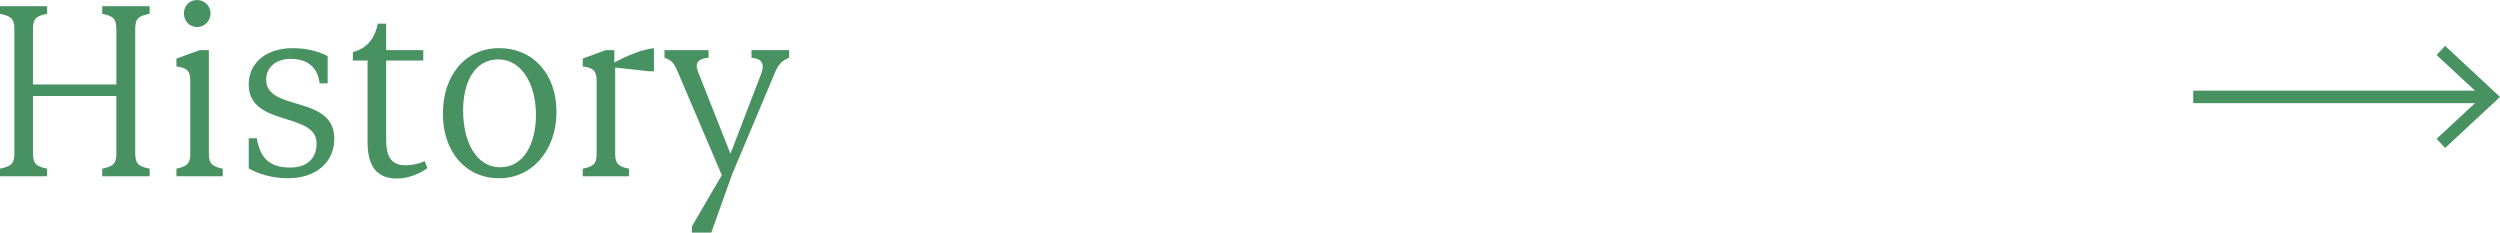 <?xml version="1.0" encoding="UTF-8"?>
<svg id="Capa_2" data-name="Capa 2" xmlns="http://www.w3.org/2000/svg" viewBox="0 0 799.04 74.34">
  <defs>
    <style>
      .cls-1 {
        fill: #489161;
      }

      .cls-2 {
        fill: none;
        stroke: #489161;
        stroke-miterlimit: 10;
        stroke-width: 3.99px;
      }
    </style>
  </defs>
  <g id="Layer_1" data-name="Layer 1">
    <g>
      <g>
        <line class="cls-2" x1="700.99" y1="30.97" x2="794.72" y2="30.97"/>
        <polygon class="cls-1" points="781.5 47.29 778.78 44.37 793.19 30.98 778.78 17.58 781.5 14.66 799.04 30.98 781.5 47.29"/>
      </g>
      <g>
        <path class="cls-1" d="M10.54,27h26.65V9.27c0-3.33-1.06-4.14-4.51-4.86V1.98h15.14v2.43c-3.54.72-4.6,1.44-4.6,4.86v39.69c0,3.42,1.06,4.23,4.6,4.95v2.43h-15.14v-2.43c3.45-.72,4.51-1.53,4.51-4.86v-18.36H10.54v18.27c0,3.42,1.06,4.23,4.51,4.95v2.43H0v-2.43c3.45-.72,4.6-1.53,4.6-4.86V9.27c0-3.33-1.15-4.14-4.6-4.86V1.98h15.05v2.43c-3.45.72-4.51,1.44-4.51,4.86v17.73Z"/>
        <path class="cls-1" d="M56.39,56.34v-2.43c3.01-.63,4.43-1.44,4.43-4.59v-23.76c0-3.15-1.5-3.96-4.43-4.32v-2.52l7.44-2.7h2.92v33.39c0,3.15,1.5,3.87,4.43,4.5v2.43h-14.79ZM63.03,0c2.3,0,4.25,1.89,4.25,4.23,0,2.52-1.95,4.41-4.25,4.41-2.48,0-4.25-1.89-4.25-4.41,0-2.34,1.77-4.23,4.25-4.23Z"/>
        <path class="cls-1" d="M79.5,53.82v-9.63h2.57c1.15,6.66,4.34,9.36,10.71,9.36,4.78,0,8.41-2.34,8.41-7.74,0-10.17-21.69-5.13-21.69-18.81,0-7.47,6.29-11.61,13.99-11.61,4.52,0,8.23.99,11.24,2.52v8.73h-2.57c-.62-5.22-3.98-7.83-9.21-7.83-4.43,0-7.88,2.43-7.88,6.66,0,10.35,21.78,4.68,21.78,18.9,0,7.38-5.75,12.6-14.78,12.6-5.22,0-9.65-1.44-12.57-3.15Z"/>
        <path class="cls-1" d="M136.6,53.73c-2.3,1.71-6.02,3.33-9.74,3.33-6.64,0-9.38-4.23-9.38-11.61v-26.1h-4.69v-2.7c4.34-1.17,6.91-4.05,7.97-9.09h2.66v8.46h11.86v3.33h-11.86v25.11c0,4.95,1.15,8.37,6.2,8.37,2.39,0,4.69-.63,6.11-1.35l.88,2.25Z"/>
        <path class="cls-1" d="M141.56,36.36c0-12.42,7.26-20.97,17.97-20.97s18.33,8.1,18.33,20.34-7.7,21.24-18.33,21.24-17.97-8.37-17.97-20.61ZM171.3,36.72c0-9.63-4.43-17.73-12.04-17.73s-11.24,7.29-11.24,16.38c0,9.9,4.16,18.09,11.86,18.09s11.42-7.83,11.42-16.74Z"/>
        <path class="cls-1" d="M186.26,56.34v-2.43c3.01-.63,4.43-1.35,4.43-4.5v-23.85c0-3.15-1.5-3.96-4.43-4.32v-2.52l7.35-2.7h2.74v3.96c3.63-1.98,8.59-4.14,12.66-4.59v7.38h-1.59l-10.8-1.17v27.72c0,3.24,1.5,4.05,4.43,4.59v2.43h-14.79Z"/>
        <path class="cls-1" d="M240.18,16.02h12.04v2.43c-2.48.9-3.72,2.61-4.69,5.13l-13.46,31.95-6.73,18.81h-6.2v-1.98l9.56-16.38-13.81-32.4c-1.24-2.97-1.95-4.32-4.51-5.13v-2.43h14.08v2.43c-3.28.27-4.51,1.62-3.36,4.5l10.36,26.19,9.83-25.56c1.24-3.24.18-4.86-3.1-5.13v-2.43Z"/>
      </g>
    </g>
  </g>
</svg>